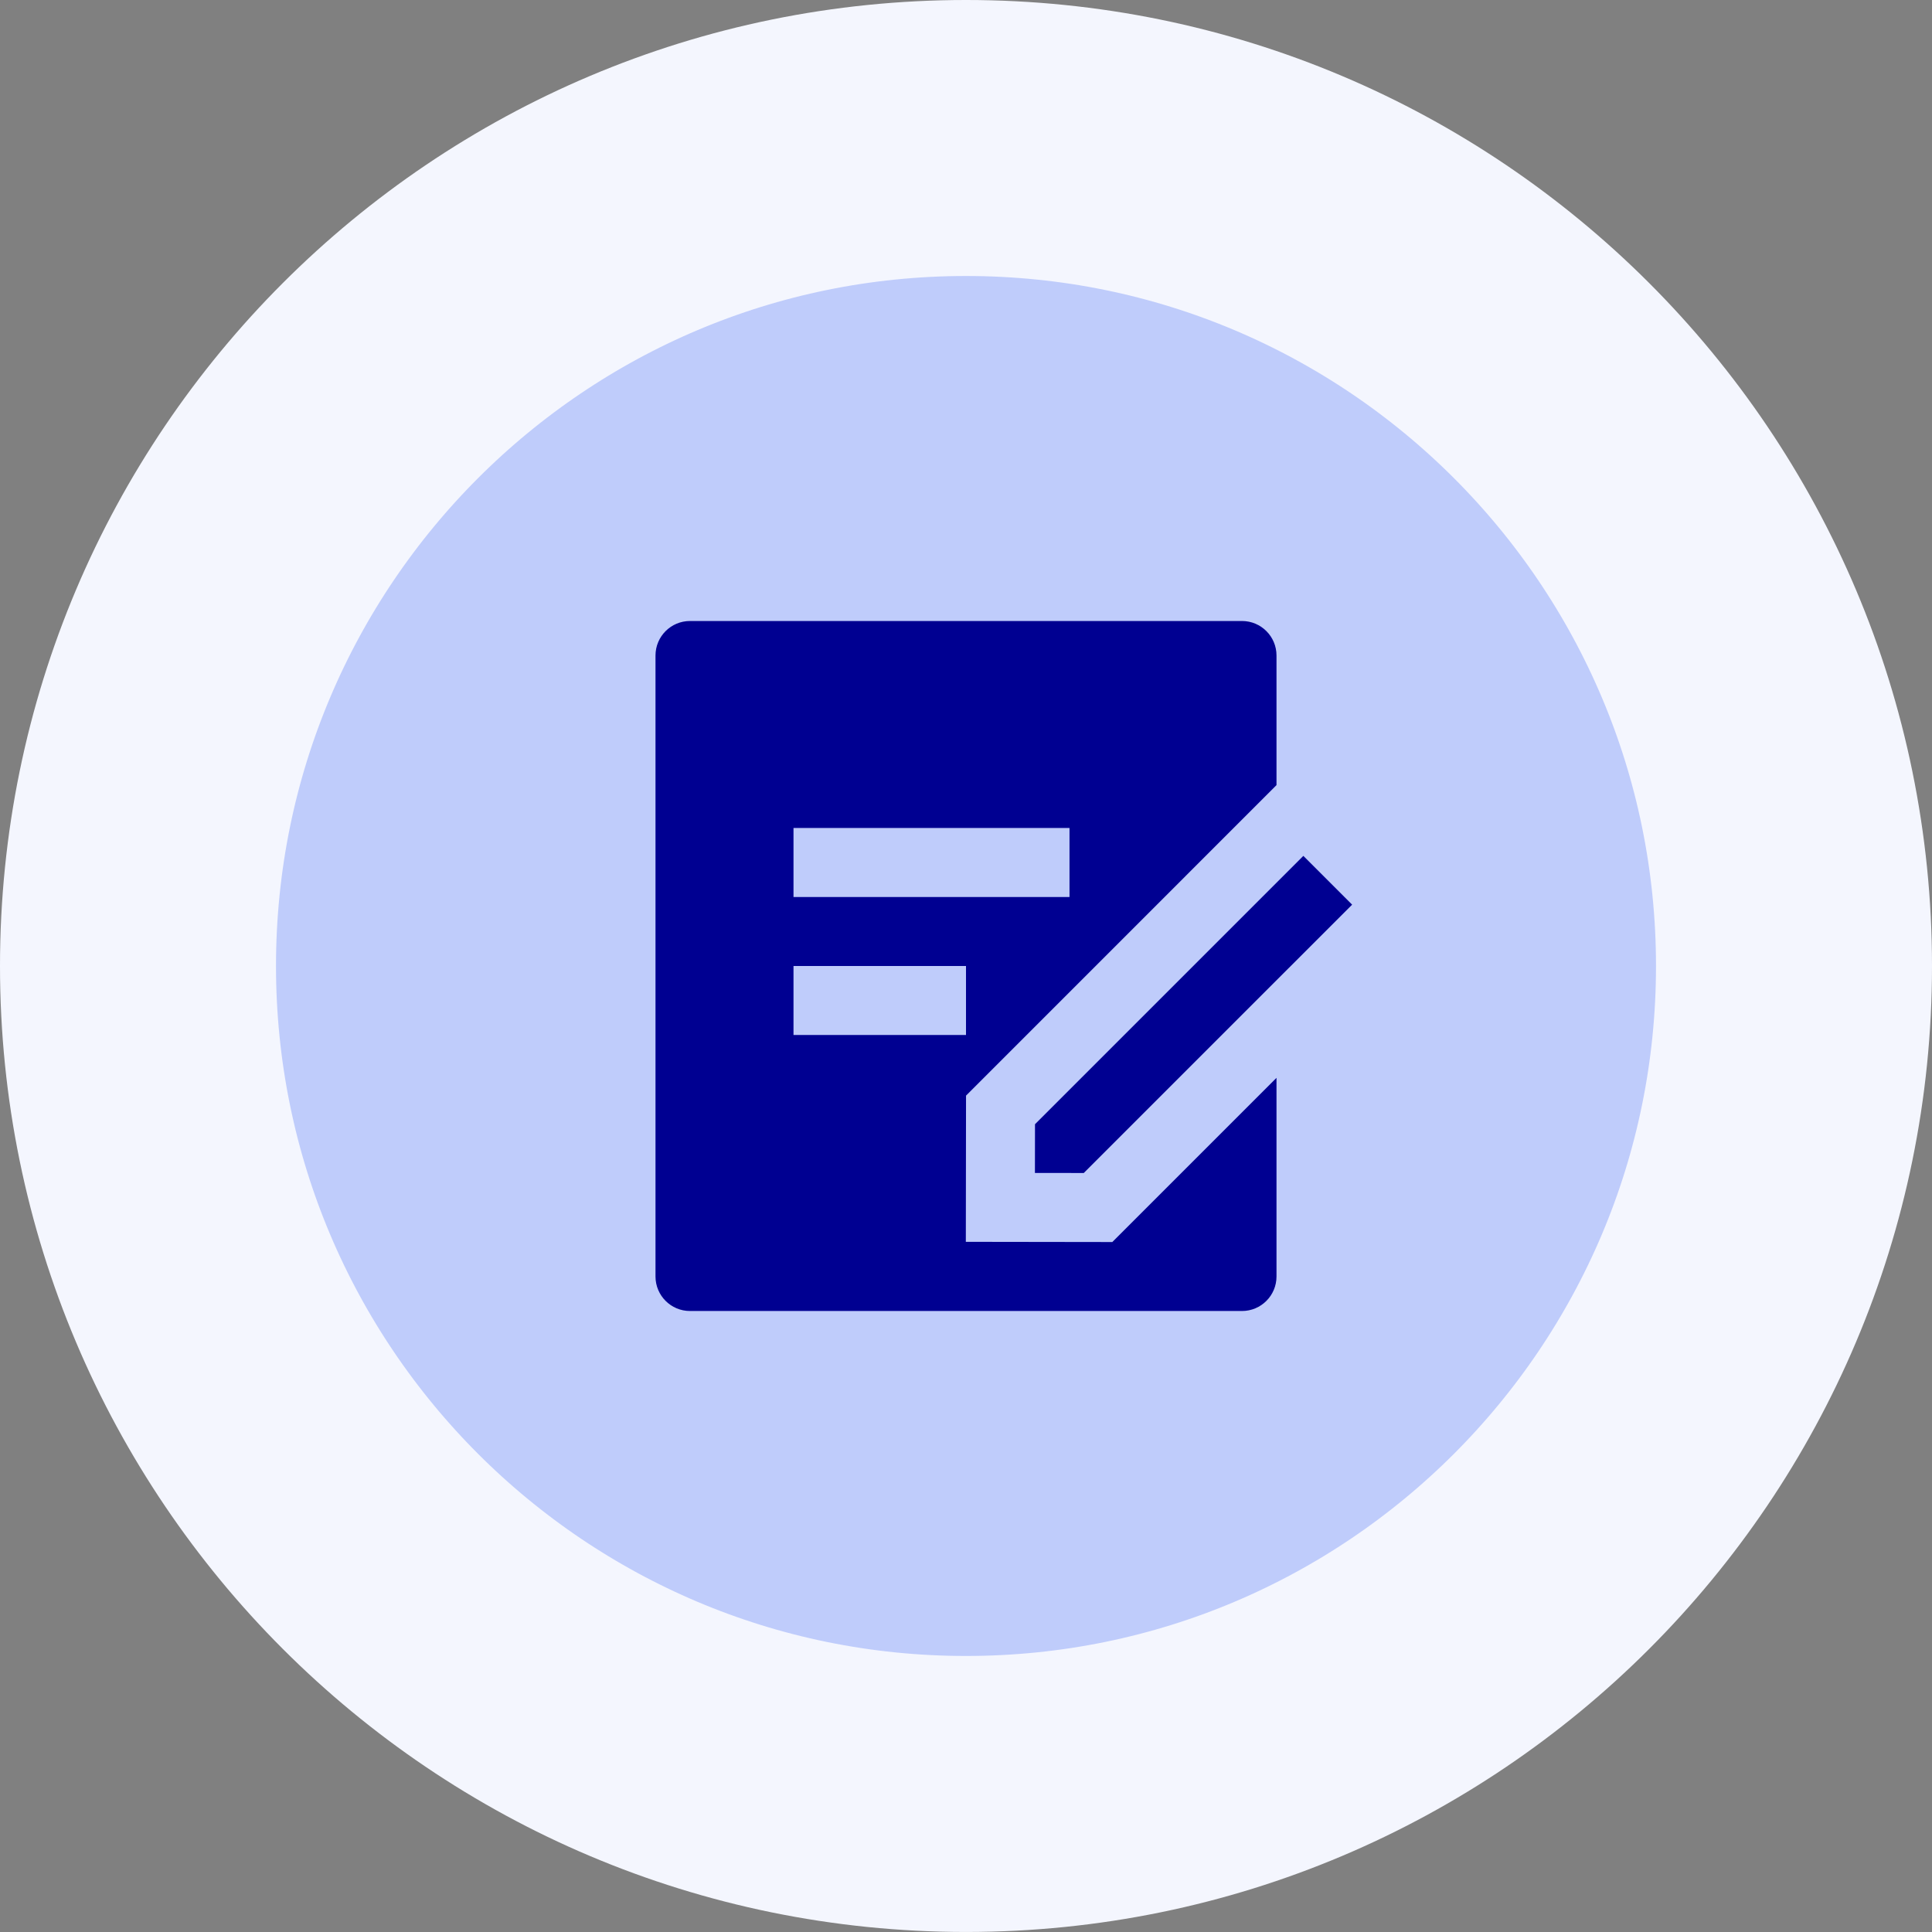 <svg width="56" height="56" viewBox="0 0 56 56" fill="none" xmlns="http://www.w3.org/2000/svg">
    <rect x="0" y="0" width="56" height="56" fill="#808080" stroke="none"/>
    <path
        d="M4 28C4 14.745 14.745 4 28 4C41.255 4 52 14.745 52 28C52 41.254 41.255 51.999 28 51.999C14.745 51.999 4 41.254 4 28Z"
        fill="#BFCCFB" />
    <path
        d="M4 28C4 14.745 14.745 4 28 4C41.255 4 52 14.745 52 28C52 41.254 41.255 51.999 28 51.999C14.745 51.999 4 41.254 4 28Z"
        stroke="#F4F6FE" stroke-width="8" />
    <path fill-rule="evenodd" clip-rule="evenodd"
        d="M36 18C36.552 18 37 18.448 37 19V22.757L28.001 31.757L27.995 35.995L32.241 36.001L37 31.242V37C37 37.552 36.552 38 36 38H20C19.448 38 19 37.552 19 37V19C19 18.448 19.448 18 20 18H36ZM37.778 24.808L39.192 26.222L31.414 34L29.998 33.998L30 32.586L37.778 24.808ZM28 28H23V30H28V28ZM31 24H23V26H31V24Z"
        fill="#000091" />
</svg>